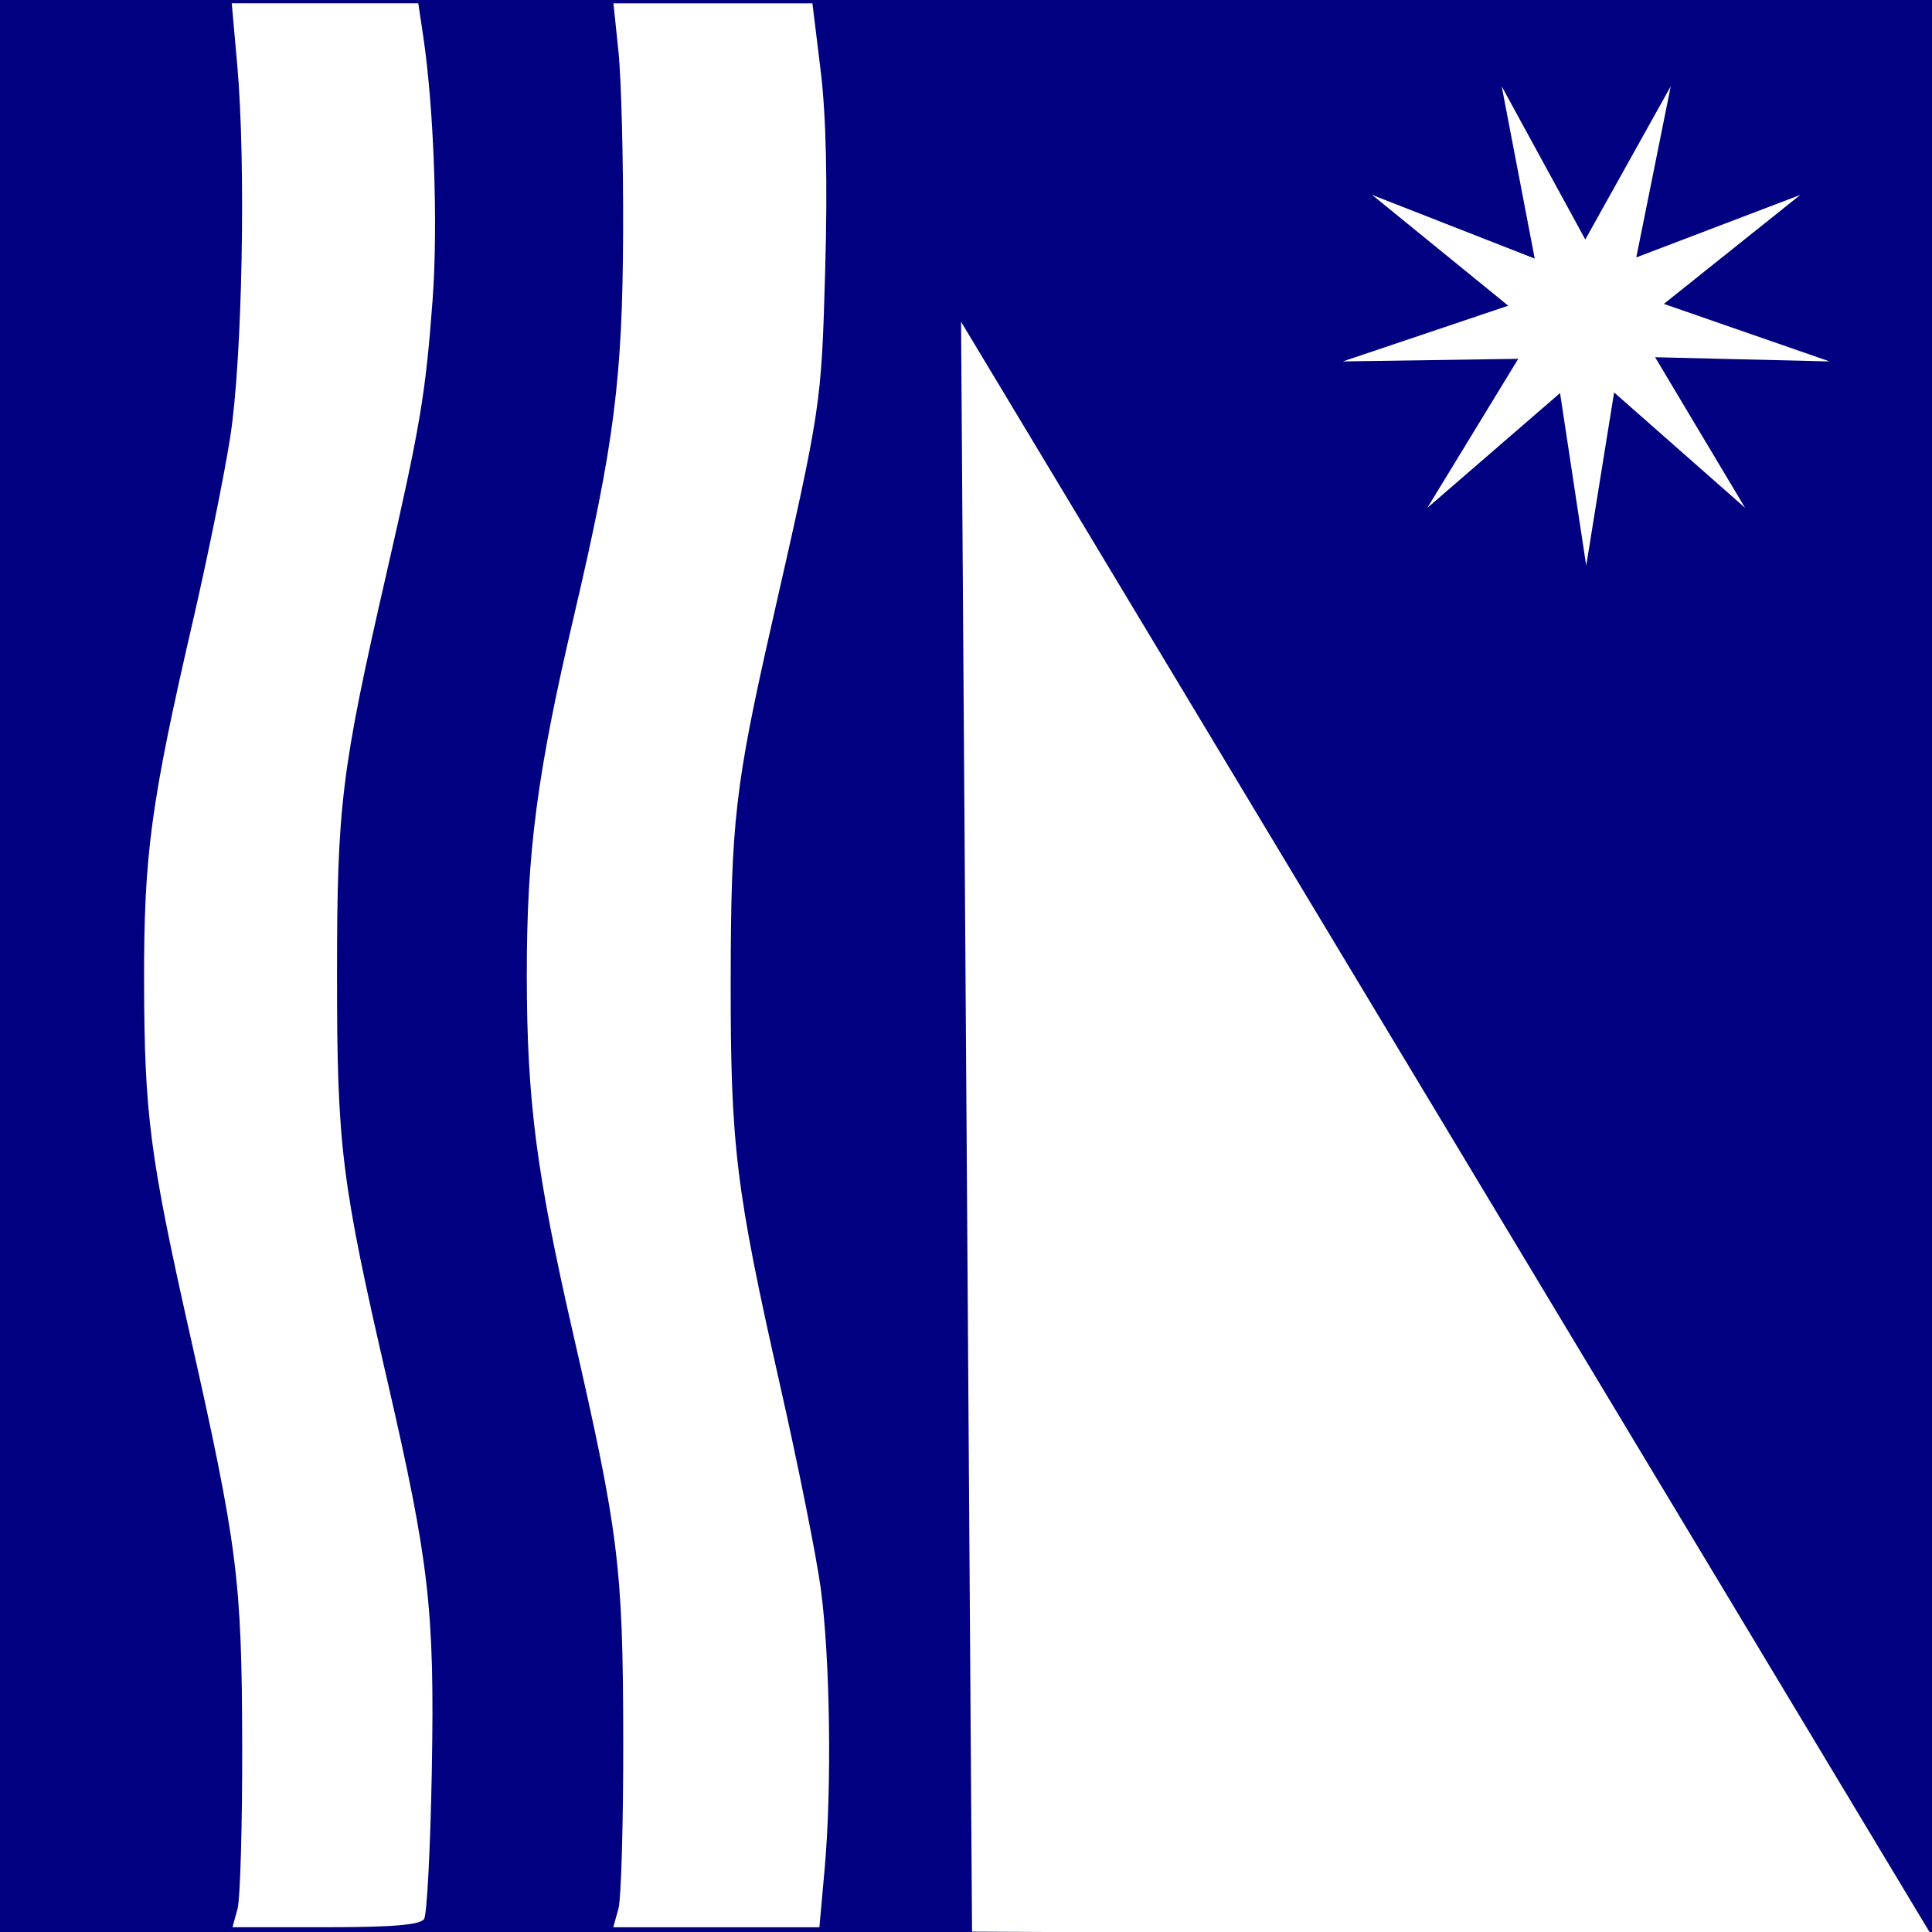 <?xml version="1.0" encoding="windows-1252"?>
<svg width="494.97" height="494.97" enable-background="new -175.818 -214.101 406.224 492.466" version="1.1" viewBox="-175.82 -214.1 494.97 494.97" xml:space="preserve" xmlns="http://www.w3.org/2000/svg"><rect x="-175.82" y="-214.1" width="494.97" height="494.97" fill="#808080" stroke="none"/><title>Sjhlfels am Rhein</title>
<g transform="matrix(15.468 0 0 15.468 -175.82 -214.1)" fill="#000080"><path d="m0 0h32v32h-32z" fill="#000080"/></g><g fill="#fff">
<path d="m285.4-164.16-42.008 16.002 8.827-43.845-21.894 39.261-21.421-39.261 8.464 44.149-41.646-16.306 34.863 28.379-42.384 14.278 44.948-0.67-23.29 38.182 34.002-29.405 6.702 44.22 7.146-44.381 33.558 29.567-23.054-38.591 44.712 1.079-42.466-14.744z" style="paint-order:stroke fill markers"/><path d="m319.15 281.93-248.75-413.6 2.814 412.45z"/><path d="m-17.389 274.95c0.724-2.589 1.282-22.42 1.24-44.071-0.085-43.628-1.165-52.305-12.897-103.54-9.366-40.908-11.775-59.536-11.812-91.345-0.037-31.701 2.6-51.823 12.106-92.397 10.326-44.075 12.446-60.712 12.57-98.653 0.06-18.356-0.474-38.958-1.186-45.782l-1.296-12.408h50.983l2.119 17.294c1.392 11.366 1.789 28.82 1.156 50.917-1.002 35.023-0.939 34.6-13.735 90.957-9.304 40.975-10.422 50.656-10.479 90.709-0.061 42.806 1.299 53.977 12.707 104.4 4.579 20.238 9.239 43.519 10.354 51.736 2.413 17.768 2.881 51.083 1.011 71.919l-1.344 14.975h-52.814z" fill-rule="evenodd" stop-color="#000000" stroke-linecap="round" stroke-width="6.846" style="paint-order:fill markers stroke"/><path d="m-114.97 274.95c0.708-2.589 1.247-21.65 1.198-42.359-0.1-42.059-1.185-50.524-13.489-105.26-10.17-45.238-11.57-56.039-11.646-89.853-0.073-32.564 1.718-45.81 12.502-92.458 3.747-16.209 8.058-37.465 9.58-47.235 3.098-19.895 4.039-69.972 1.788-95.208l-1.412-15.831h47.79l1.222 8.13c2.788 18.551 3.876 48.781 2.443 67.918-1.822 24.345-3.147 32.189-11.875 70.284-11.527 50.312-12.608 59.118-12.608 102.69 0 43.793 1.112 52.782 12.802 103.48 10.834 46.988 12.223 59.101 11.483 100.19-0.356 19.772-1.24 36.908-1.964 38.08-0.949 1.536-7.99 2.131-25.21 2.131h-23.892z" fill-rule="evenodd" stop-color="#000000" stroke-linecap="round" stroke-width="6.846" style="paint-order:fill markers stroke"/></g></svg>